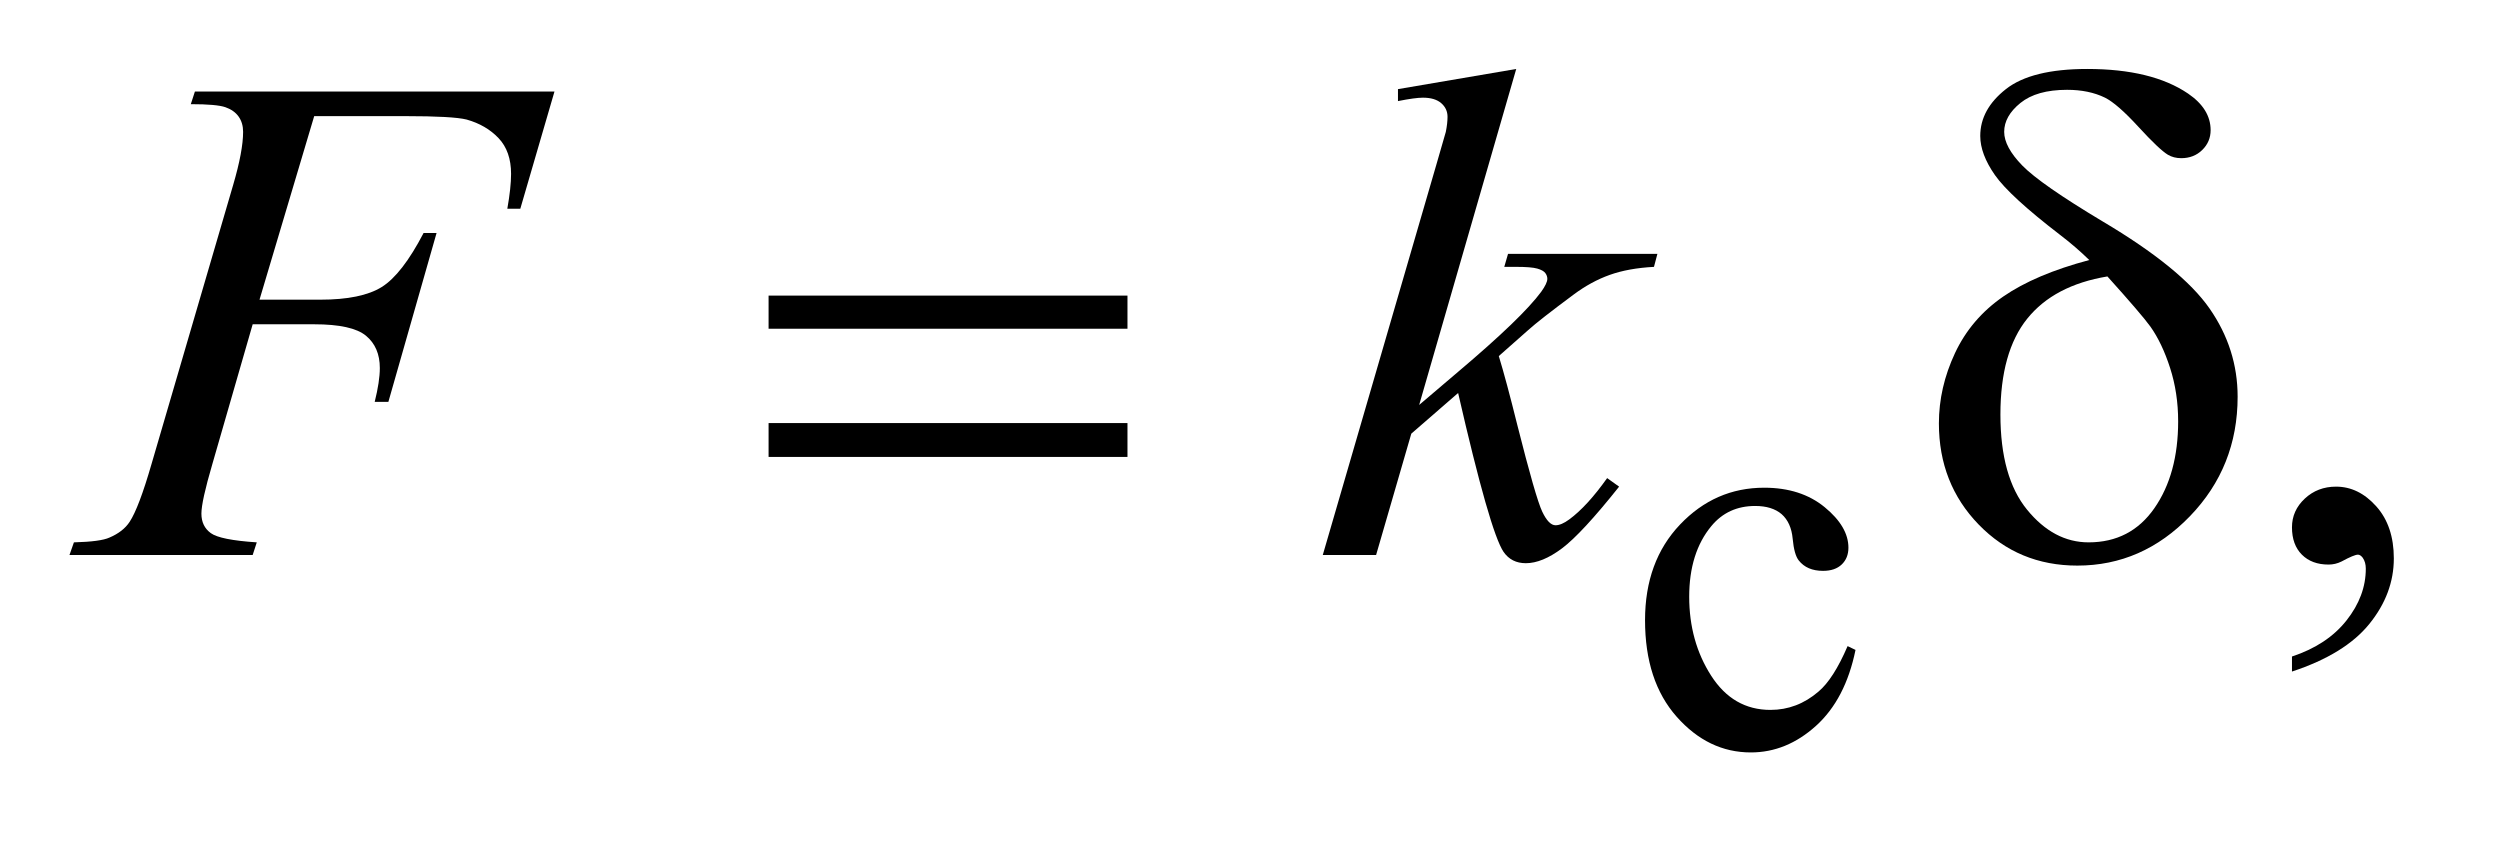<?xml version="1.0" encoding="UTF-8"?>
<!DOCTYPE svg PUBLIC '-//W3C//DTD SVG 1.0//EN'
          'http://www.w3.org/TR/2001/REC-SVG-20010904/DTD/svg10.dtd'>
<svg stroke-dasharray="none" shape-rendering="auto" xmlns="http://www.w3.org/2000/svg" font-family="'Dialog'" text-rendering="auto" width="56" fill-opacity="1" color-interpolation="auto" color-rendering="auto" preserveAspectRatio="xMidYMid meet" font-size="12px" viewBox="0 0 56 19" fill="black" xmlns:xlink="http://www.w3.org/1999/xlink" stroke="black" image-rendering="auto" stroke-miterlimit="10" stroke-linecap="square" stroke-linejoin="miter" font-style="normal" stroke-width="1" height="19" stroke-dashoffset="0" font-weight="normal" stroke-opacity="1"
><!--Generated by the Batik Graphics2D SVG Generator--><defs id="genericDefs"
  /><g
  ><defs id="defs1"
    ><clipPath clipPathUnits="userSpaceOnUse" id="clipPath1"
      ><path d="M0.915 2.062 L36.173 2.062 L36.173 13.88 L0.915 13.88 L0.915 2.062 Z"
      /></clipPath
      ><clipPath clipPathUnits="userSpaceOnUse" id="clipPath2"
      ><path d="M29.239 65.864 L29.239 443.449 L1155.699 443.449 L1155.699 65.864 Z"
      /></clipPath
    ></defs
    ><g transform="scale(1.576,1.576) translate(-0.915,-2.062) matrix(0.031,0,0,0.031,0,0)"
    ><path d="M880.25 364.5 Q875.625 387.125 862.125 399.312 Q848.625 411.5 832.25 411.5 Q812.75 411.5 798.25 395.125 Q783.75 378.75 783.75 350.875 Q783.75 323.875 799.812 307 Q815.875 290.125 838.375 290.125 Q855.25 290.125 866.125 299.062 Q877 308 877 317.625 Q877 322.375 873.938 325.312 Q870.875 328.25 865.375 328.25 Q858 328.25 854.25 323.5 Q852.125 320.875 851.438 313.5 Q850.75 306.125 846.375 302.25 Q842 298.5 834.25 298.5 Q821.75 298.5 814.125 307.75 Q804 320 804 340.125 Q804 360.625 814.062 376.312 Q824.125 392 841.25 392 Q853.5 392 863.25 383.625 Q870.125 377.875 876.625 362.75 L880.25 364.5 Z" stroke="none" clip-path="url(#clipPath2)"
    /></g
    ><g transform="matrix(0.049,0,0,0.049,-1.442,-3.248)"
    ><path d="M1077.188 373.281 L1077.188 366.406 Q1093.281 361.094 1102.109 349.922 Q1110.938 338.75 1110.938 326.25 Q1110.938 323.281 1109.531 321.25 Q1108.438 319.844 1107.344 319.844 Q1105.625 319.844 1099.844 322.969 Q1097.031 324.375 1093.906 324.375 Q1086.25 324.375 1081.719 319.844 Q1077.188 315.312 1077.188 307.344 Q1077.188 299.688 1083.047 294.219 Q1088.906 288.75 1097.344 288.75 Q1107.656 288.75 1115.703 297.734 Q1123.75 306.719 1123.75 321.562 Q1123.75 337.656 1112.578 351.484 Q1101.406 365.312 1077.188 373.281 Z" stroke="none" clip-path="url(#clipPath2)"
    /></g
    ><g transform="matrix(0.049,0,0,0.049,-1.442,-3.248)"
    ><path d="M173.062 119.375 L148.062 203.281 L175.875 203.281 Q194.625 203.281 203.922 197.5 Q213.219 191.719 223.062 172.812 L229 172.812 L206.969 250 L200.719 250 Q203.062 240.625 203.062 234.531 Q203.062 225 196.734 219.766 Q190.406 214.531 173.062 214.531 L144.938 214.531 L126.5 278.438 Q121.5 295.469 121.5 301.094 Q121.5 306.875 125.797 310 Q130.094 313.125 146.812 314.219 L144.938 320 L61.188 320 L63.219 314.219 Q75.406 313.906 79.469 312.031 Q85.719 309.375 88.688 304.844 Q92.906 298.438 98.688 278.438 L136.031 150.781 Q140.562 135.312 140.562 126.562 Q140.562 122.5 138.531 119.609 Q136.5 116.719 132.516 115.312 Q128.531 113.906 116.656 113.906 L118.531 108.125 L282.906 108.125 L267.281 161.719 L261.344 161.719 Q263.062 152.031 263.062 145.781 Q263.062 135.469 257.359 129.453 Q251.656 123.438 242.75 120.938 Q236.5 119.375 214.781 119.375 L173.062 119.375 ZM722.562 97.812 L678.188 251.406 L696 236.25 Q725.219 211.562 733.969 199.688 Q736.781 195.781 736.781 193.75 Q736.781 192.344 735.844 191.094 Q734.906 189.844 732.172 189.062 Q729.438 188.281 722.562 188.281 L717.094 188.281 L718.812 182.344 L787.094 182.344 L785.531 188.281 Q773.812 188.906 765.297 191.953 Q756.781 195 748.812 200.938 Q733.031 212.656 728.031 217.188 L714.594 229.062 Q718.031 240.312 723.031 260.469 Q731.469 293.906 734.438 300.156 Q737.406 306.406 740.531 306.406 Q743.188 306.406 746.781 303.75 Q754.906 297.812 764.125 284.844 L769.594 288.75 Q752.562 310.156 743.5 316.953 Q734.438 323.75 726.938 323.75 Q720.375 323.75 716.781 318.594 Q710.531 309.375 696 245.938 L674.594 264.531 L658.5 320 L634.125 320 L686 141.719 L690.375 126.562 Q691.156 122.656 691.156 119.688 Q691.156 115.938 688.266 113.438 Q685.375 110.938 679.906 110.938 Q676.312 110.938 668.5 112.5 L668.5 107.031 L722.562 97.812 Z" stroke="none" clip-path="url(#clipPath2)"
    /></g
    ><g transform="matrix(0.049,0,0,0.049,-1.442,-3.248)"
    ><path d="M380.781 201.406 L544.844 201.406 L544.844 216.562 L380.781 216.562 L380.781 201.406 ZM380.781 259.688 L544.844 259.688 L544.844 275.156 L380.781 275.156 L380.781 259.688 ZM984.531 185.156 Q978.281 179.062 971.094 173.594 Q948.125 155.938 941.406 146.328 Q934.688 136.719 934.688 128.438 Q934.688 116.25 946.406 107.031 Q958.125 97.812 983.594 97.812 Q1013.125 97.812 1029.688 109.062 Q1040 116.094 1040 125.781 Q1040 131.094 1036.172 134.844 Q1032.344 138.594 1026.562 138.594 Q1023.125 138.594 1020.469 137.031 Q1016.562 134.688 1006.953 124.219 Q997.344 113.75 991.719 110.938 Q984.375 107.344 974.375 107.344 Q960.469 107.344 953.047 113.359 Q945.625 119.375 945.625 126.562 Q945.625 133.438 953.906 141.953 Q962.188 150.469 990.625 167.5 Q1026.719 188.906 1039.531 207.344 Q1052.344 225.781 1052.344 247.656 Q1052.344 279.688 1030.547 302.266 Q1008.75 324.844 979.062 324.844 Q952.188 324.844 933.984 306.094 Q915.781 287.344 915.781 259.844 Q915.781 243.438 923.125 227.734 Q930.469 212.031 945.156 201.875 Q959.844 191.719 984.531 185.156 ZM992.812 192.656 Q968.438 196.719 956.172 211.953 Q943.906 227.188 943.906 255.781 Q943.906 284.375 956.094 299.297 Q968.281 314.219 984.219 314.219 Q1003.438 314.219 1014.297 298.594 Q1025.156 282.969 1025.156 258.906 Q1025.156 245.938 1021.484 234.531 Q1017.812 223.125 1012.5 215.625 Q1008.438 210 992.812 192.656 Z" stroke="none" clip-path="url(#clipPath2)"
    /></g
  ></g
></svg
>
